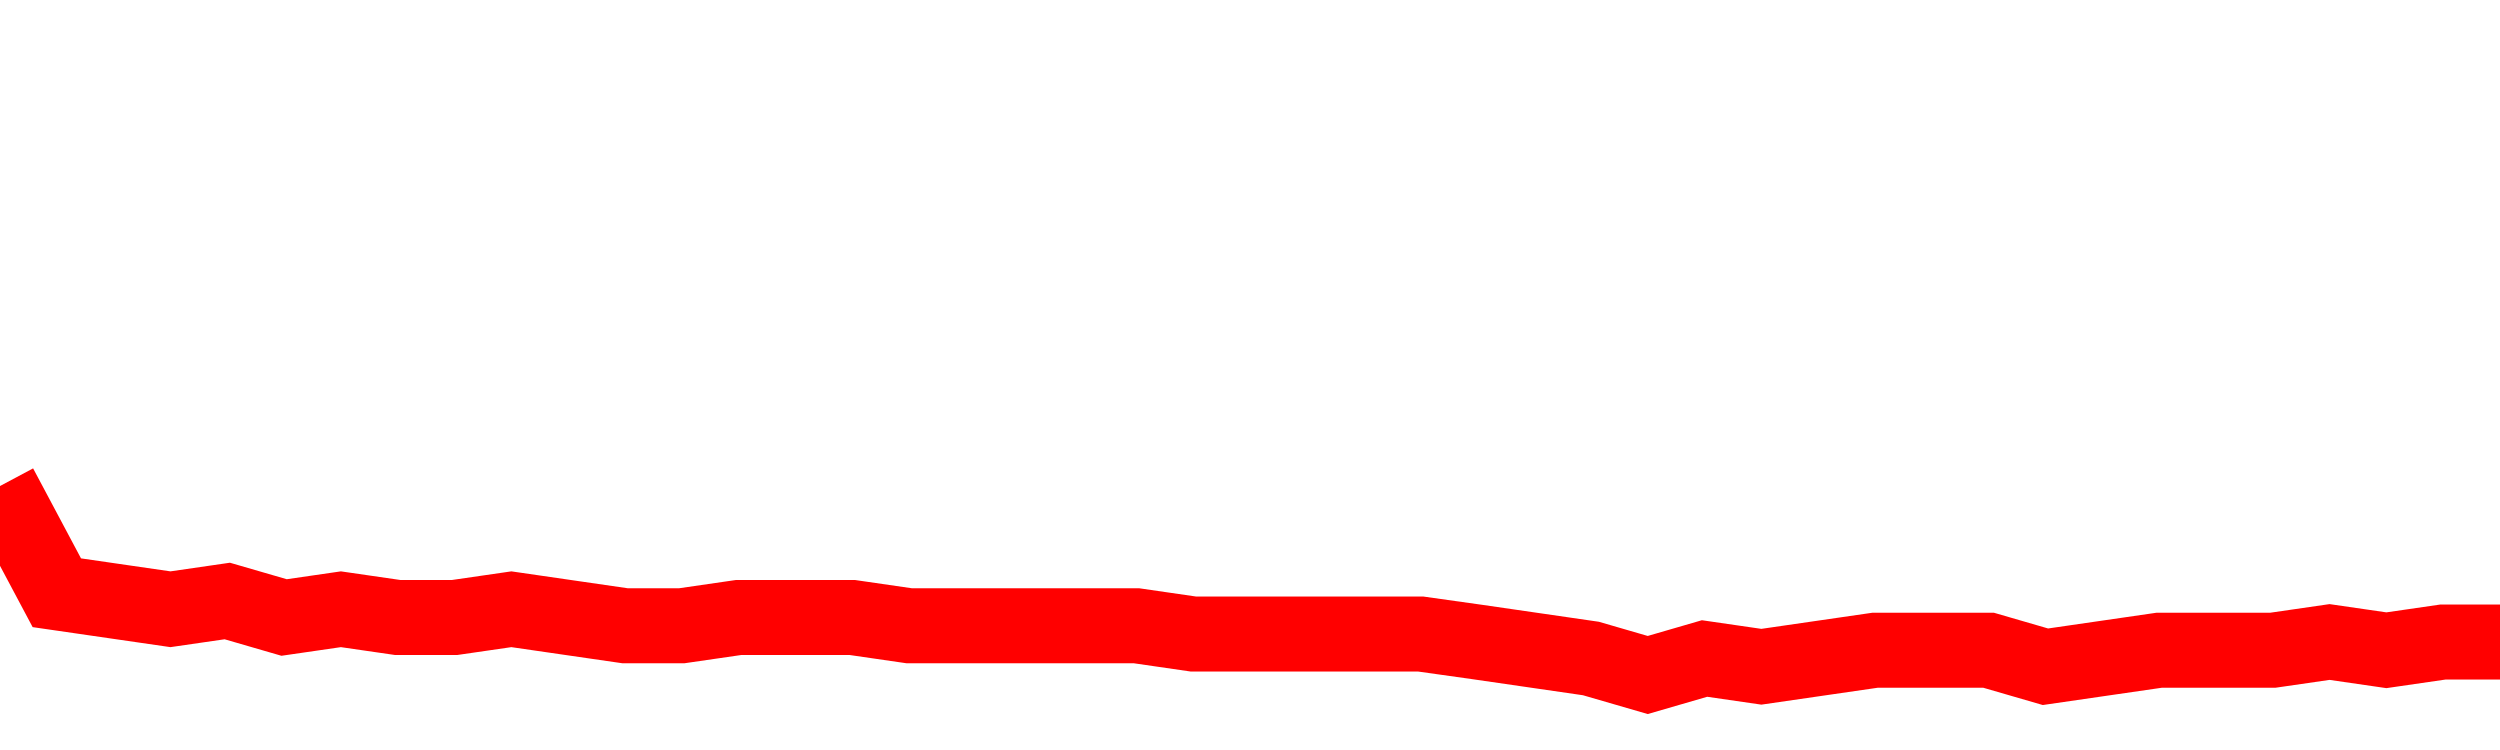 <svg xmlns="http://www.w3.org/2000/svg" xmlns:xlink="http://www.w3.org/1999/xlink" viewBox="0 0 100 30" class="ranking"><path  class="rline" d="M 0 19.44 L 0 19.44 L 2.273 23.71 L 4.545 24.04 L 6.818 24.37 L 9.091 24.04 L 11.364 24.7 L 13.636 24.37 L 15.909 24.7 L 18.182 24.7 L 20.455 24.37 L 22.727 24.7 L 25 25.03 L 27.273 25.03 L 29.545 24.7 L 31.818 24.7 L 34.091 24.7 L 36.364 25.03 L 38.636 25.03 L 40.909 25.03 L 43.182 25.03 L 45.455 25.03 L 47.727 25.36 L 50 25.36 L 52.273 25.36 L 54.545 25.36 L 56.818 25.36 L 59.091 25.68 L 61.364 26.01 L 63.636 26.34 L 65.909 27 L 68.182 26.34 L 70.455 26.67 L 72.727 26.34 L 75 26.01 L 77.273 26.01 L 79.545 26.01 L 81.818 26.67 L 84.091 26.34 L 86.364 26.01 L 88.636 26.01 L 90.909 26.01 L 93.182 25.68 L 95.455 26.01 L 97.727 25.68 L 100 25.68" fill="none" stroke-width="3" stroke="red"></path></svg>